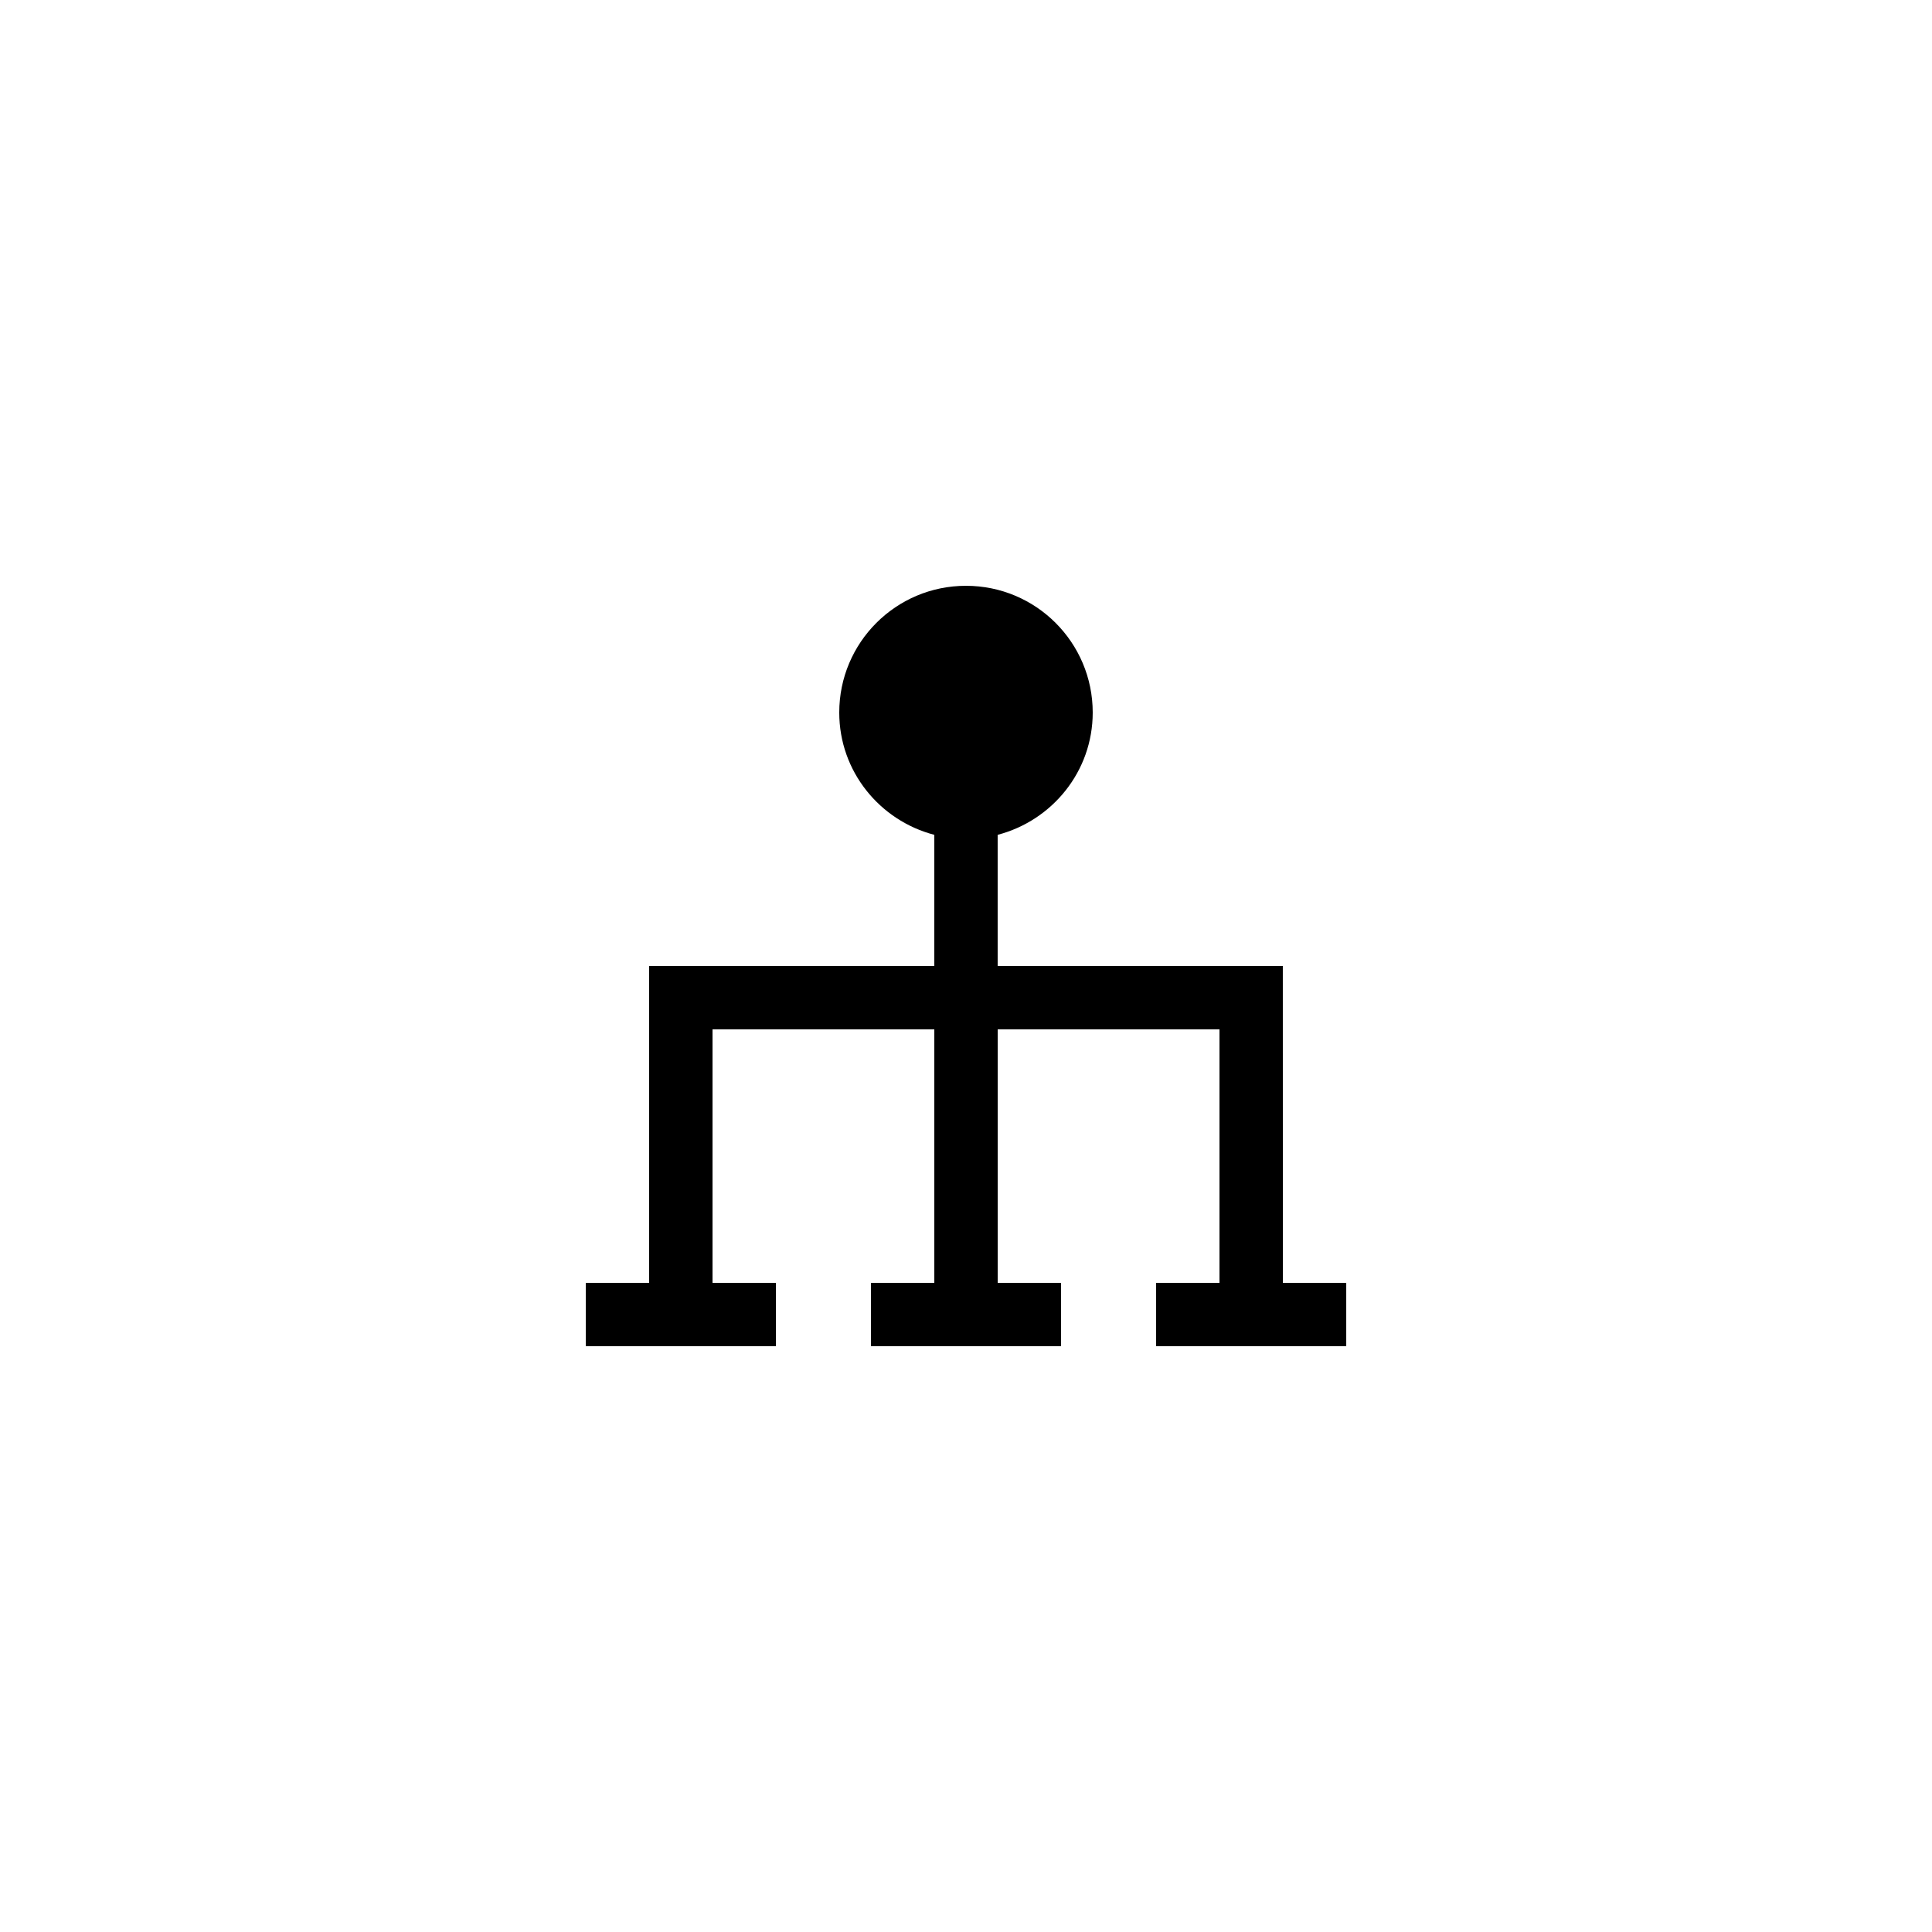 <?xml version="1.0" encoding="UTF-8"?>
<!-- Uploaded to: SVG Repo, www.svgrepo.com, Generator: SVG Repo Mixer Tools -->
<svg fill="#000000" width="800px" height="800px" version="1.1" viewBox="144 144 512 512" xmlns="http://www.w3.org/2000/svg">
 <path d="m483.96 400h-75.57v-34.762c14.441-3.777 25.191-16.793 25.191-32.41 0-18.559-15.031-33.586-33.586-33.586-18.559 0-33.586 15.031-33.586 33.586 0 15.617 10.746 28.633 25.191 32.41l-0.004 34.762h-75.57v83.969h-16.793v16.793h50.383v-16.793h-16.793v-67.176h58.777v67.176h-16.793v16.793h50.383v-16.793h-16.793v-67.176h58.777v67.176h-16.793v16.793h50.383v-16.793h-16.793z"/>
</svg>